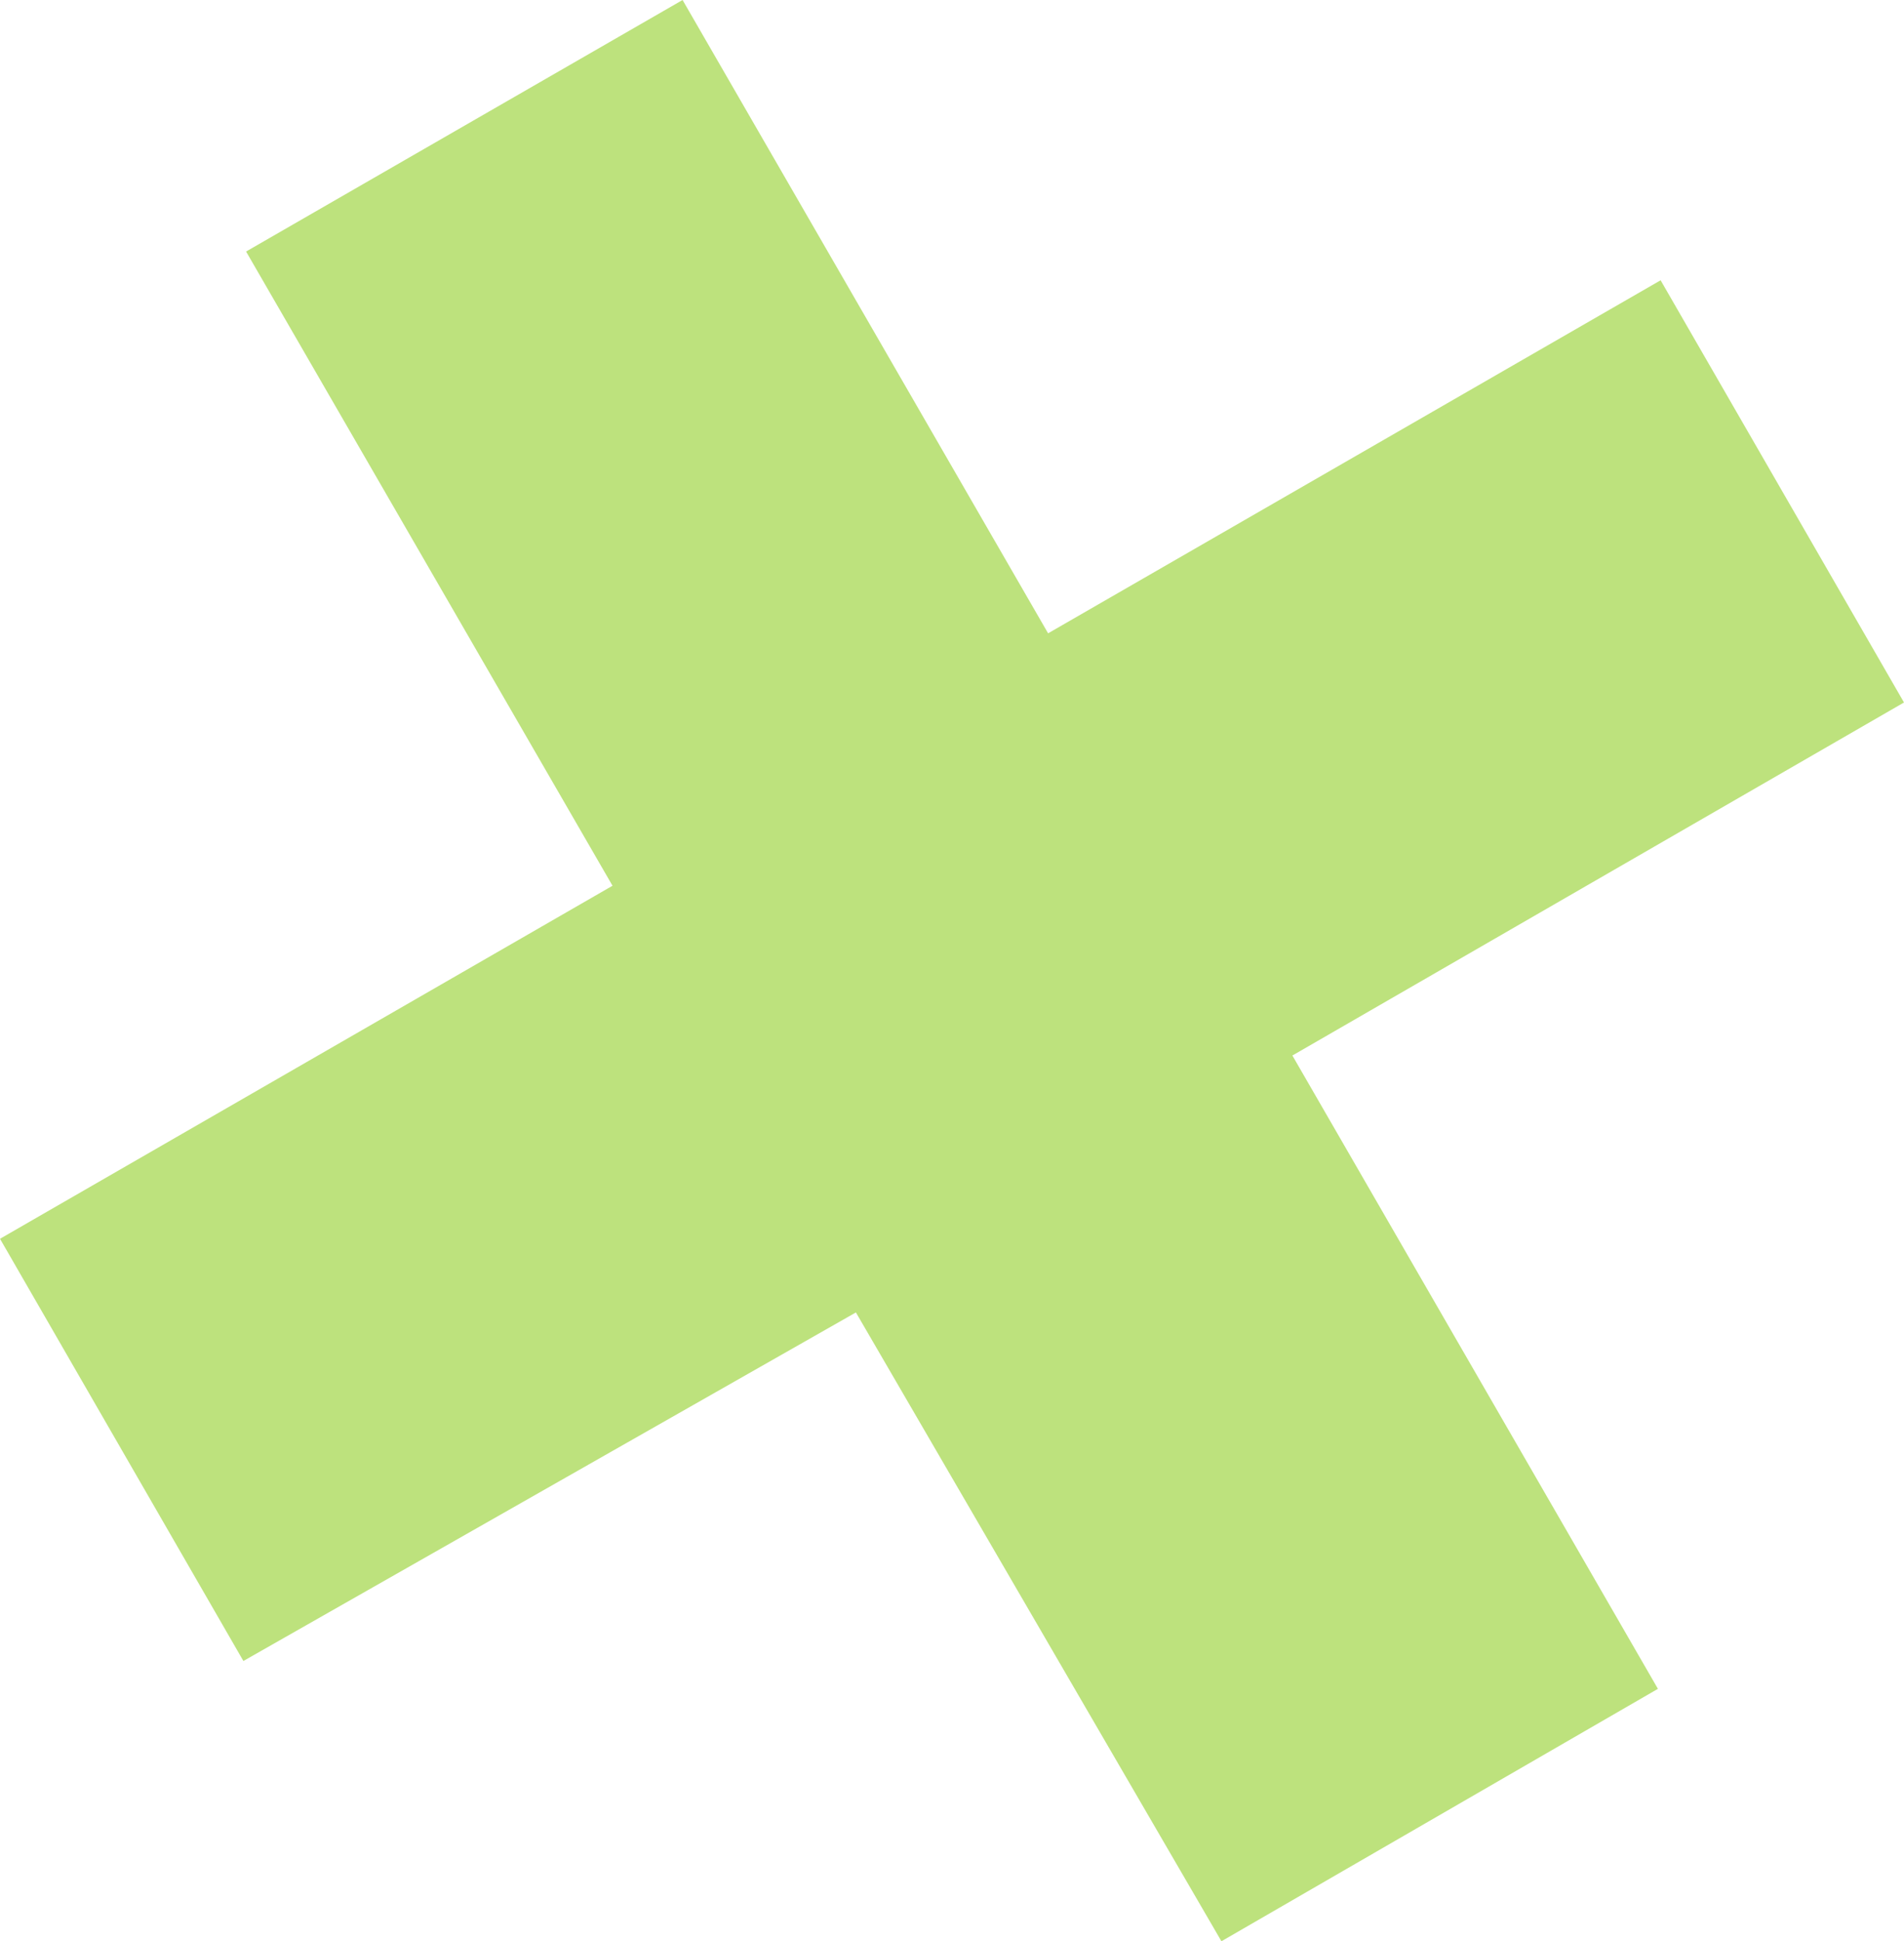 <svg xmlns="http://www.w3.org/2000/svg" viewBox="0 0 21.2 21.61"><defs><style>.cls-1{fill:#bde27d;}</style></defs><title>Asset 19</title><g id="Layer_2" data-name="Layer 2"><g id="Layer_1-2" data-name="Layer 1"><path id="Path_745" data-name="Path 745" class="cls-1" d="M13.6,21.61l-4.07-7L2.71,18.49,0,13.79,6.82,9.86,2.74,2.8,7.6,0l4.07,7.05,6.82-3.93,2.71,4.7-6.81,3.93,4.07,7.05Z"/></g></g></svg>